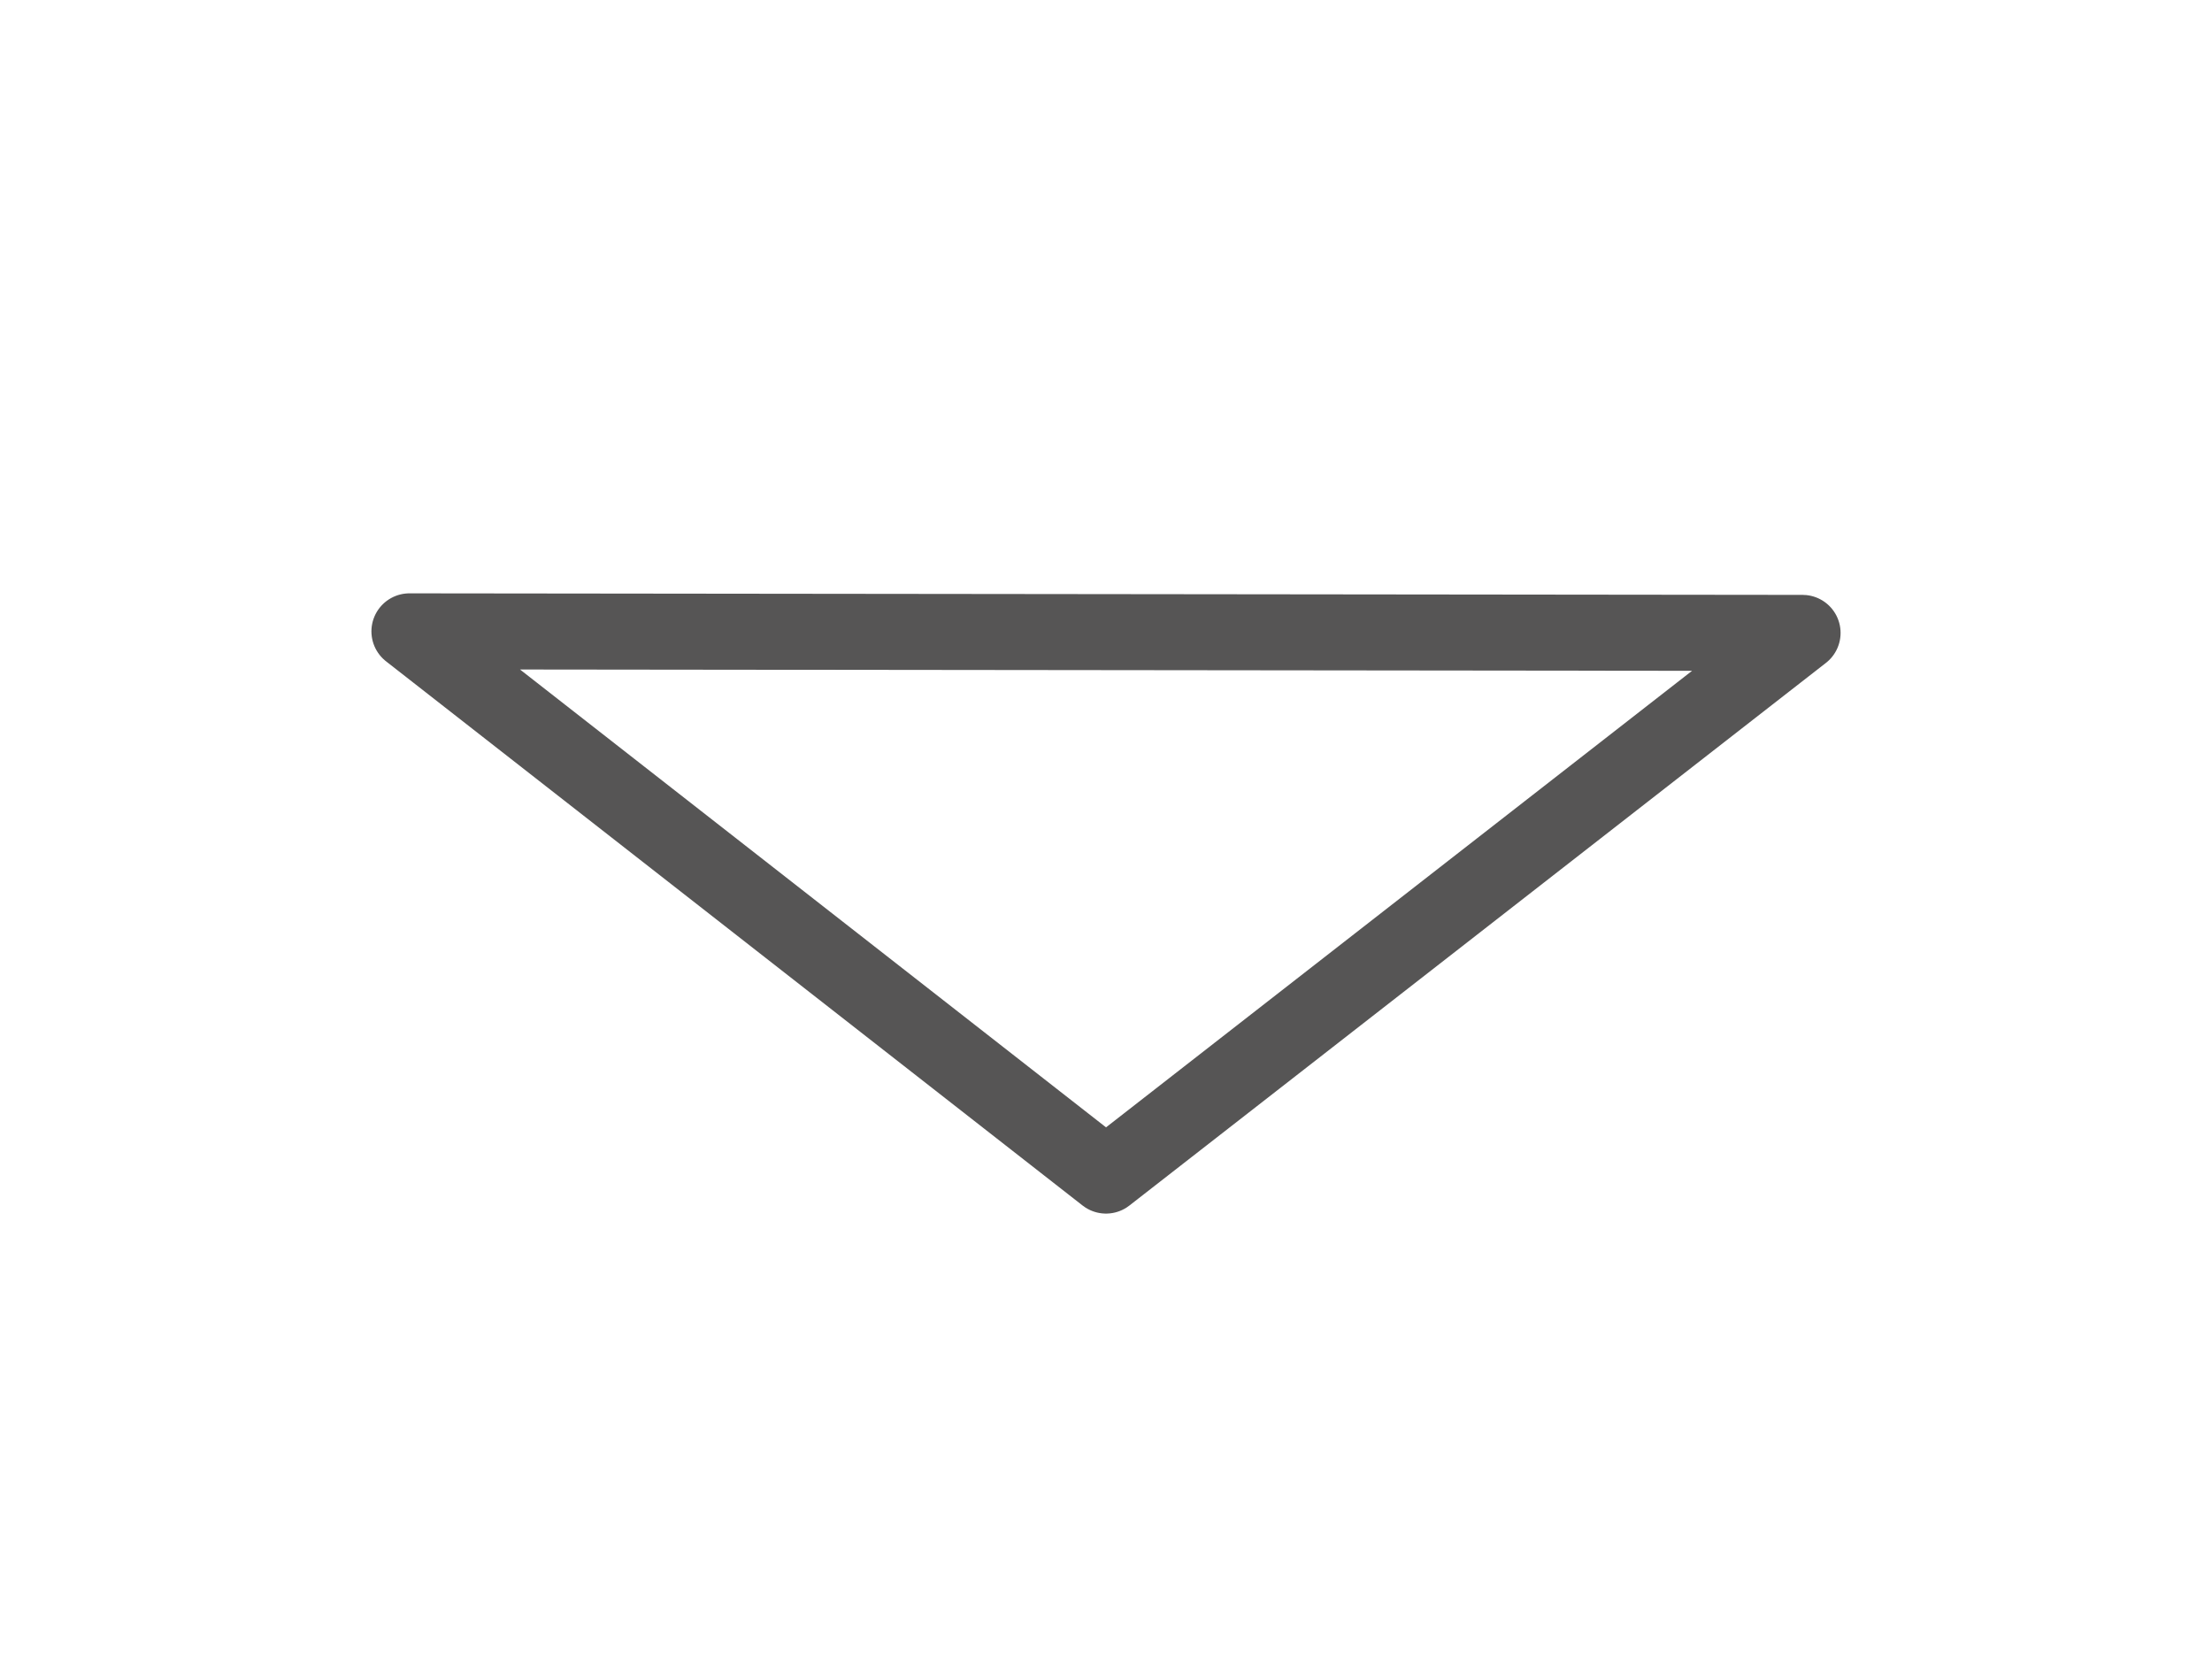 <?xml version="1.0" encoding="utf-8"?>
<!-- Generator: Adobe Illustrator 16.0.4, SVG Export Plug-In . SVG Version: 6.00 Build 0)  -->
<!DOCTYPE svg PUBLIC "-//W3C//DTD SVG 1.1//EN" "http://www.w3.org/Graphics/SVG/1.1/DTD/svg11.dtd">
<svg version="1.1" id="Ebene_1" xmlns="http://www.w3.org/2000/svg" xmlns:xlink="http://www.w3.org/1999/xlink" x="0px" y="0px"
	 width="40px" height="30px" viewBox="10 15 40 30" enable-background="new 10 15 40 30" xml:space="preserve">
<g id="Ebene_2" display="none">
</g>
<g id="Ebene_1_1_">
	<polygon fill="none" stroke="#565555" stroke-width="1.375" stroke-linejoin="round" stroke-miterlimit="10" points="
		42.596,26.445 30,36.258 17.404,26.417 	"/>
</g>
</svg>
